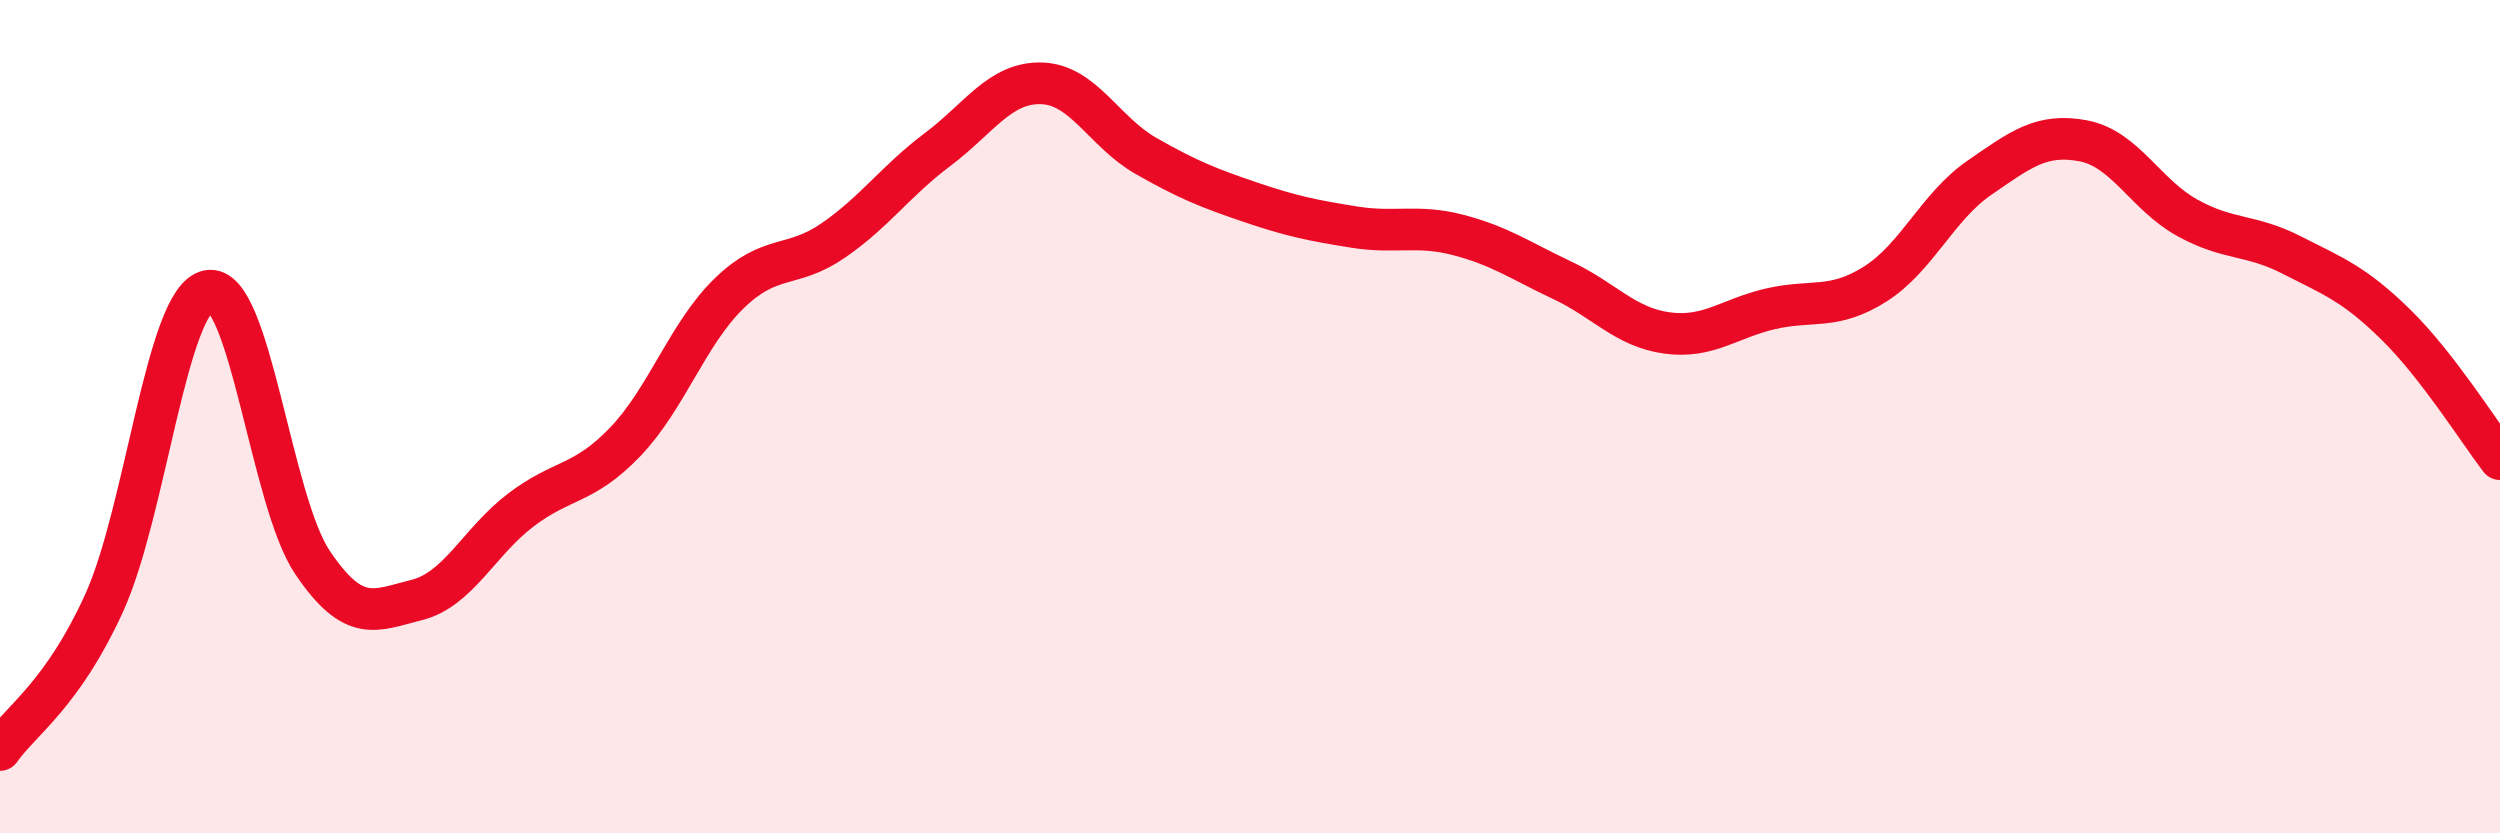 
    <svg width="60" height="20" viewBox="0 0 60 20" xmlns="http://www.w3.org/2000/svg">
      <path
        d="M 0,18 C 0.5,17.29 1.5,16.67 2.5,14.47 C 3.5,12.27 4,7.17 5,6.98 C 6,6.79 6.5,12.02 7.5,13.5 C 8.5,14.98 9,14.65 10,14.4 C 11,14.15 11.5,13 12.5,12.24 C 13.5,11.48 14,11.65 15,10.61 C 16,9.57 16.5,8.01 17.5,7.04 C 18.5,6.07 19,6.46 20,5.77 C 21,5.08 21.5,4.34 22.5,3.59 C 23.5,2.84 24,1.97 25,2 C 26,2.03 26.5,3.17 27.5,3.74 C 28.5,4.31 29,4.51 30,4.85 C 31,5.19 31.5,5.29 32.5,5.45 C 33.5,5.61 34,5.38 35,5.64 C 36,5.9 36.5,6.26 37.5,6.73 C 38.5,7.2 39,7.85 40,7.99 C 41,8.13 41.5,7.64 42.5,7.41 C 43.5,7.18 44,7.45 45,6.82 C 46,6.19 46.5,4.96 47.5,4.27 C 48.5,3.58 49,3.19 50,3.38 C 51,3.57 51.5,4.68 52.5,5.23 C 53.5,5.78 54,5.61 55,6.12 C 56,6.63 56.5,6.81 57.5,7.79 C 58.5,8.77 59.5,10.37 60,11.02L60 20L0 20Z"
        fill="#EB0A25"
        opacity="0.1"
        stroke-linecap="round"
        stroke-linejoin="round"
      />
      <path
        d="M 0,18 C 0.5,17.29 1.5,16.67 2.5,14.47 C 3.5,12.27 4,7.17 5,6.98 C 6,6.79 6.5,12.02 7.5,13.5 C 8.5,14.98 9,14.65 10,14.4 C 11,14.15 11.5,13 12.5,12.24 C 13.5,11.48 14,11.65 15,10.61 C 16,9.57 16.5,8.01 17.5,7.04 C 18.5,6.07 19,6.46 20,5.77 C 21,5.08 21.5,4.34 22.5,3.59 C 23.5,2.84 24,1.97 25,2 C 26,2.03 26.5,3.17 27.5,3.74 C 28.5,4.31 29,4.51 30,4.85 C 31,5.19 31.5,5.29 32.5,5.45 C 33.5,5.61 34,5.38 35,5.64 C 36,5.9 36.5,6.26 37.5,6.73 C 38.5,7.2 39,7.85 40,7.99 C 41,8.13 41.5,7.64 42.5,7.41 C 43.5,7.18 44,7.45 45,6.82 C 46,6.19 46.5,4.96 47.5,4.27 C 48.5,3.58 49,3.19 50,3.38 C 51,3.57 51.5,4.68 52.5,5.23 C 53.5,5.78 54,5.61 55,6.12 C 56,6.63 56.5,6.81 57.5,7.79 C 58.5,8.77 59.5,10.37 60,11.02"
        stroke="#EB0A25"
        stroke-width="1"
        fill="none"
        stroke-linecap="round"
        stroke-linejoin="round"
      />
    </svg>
  